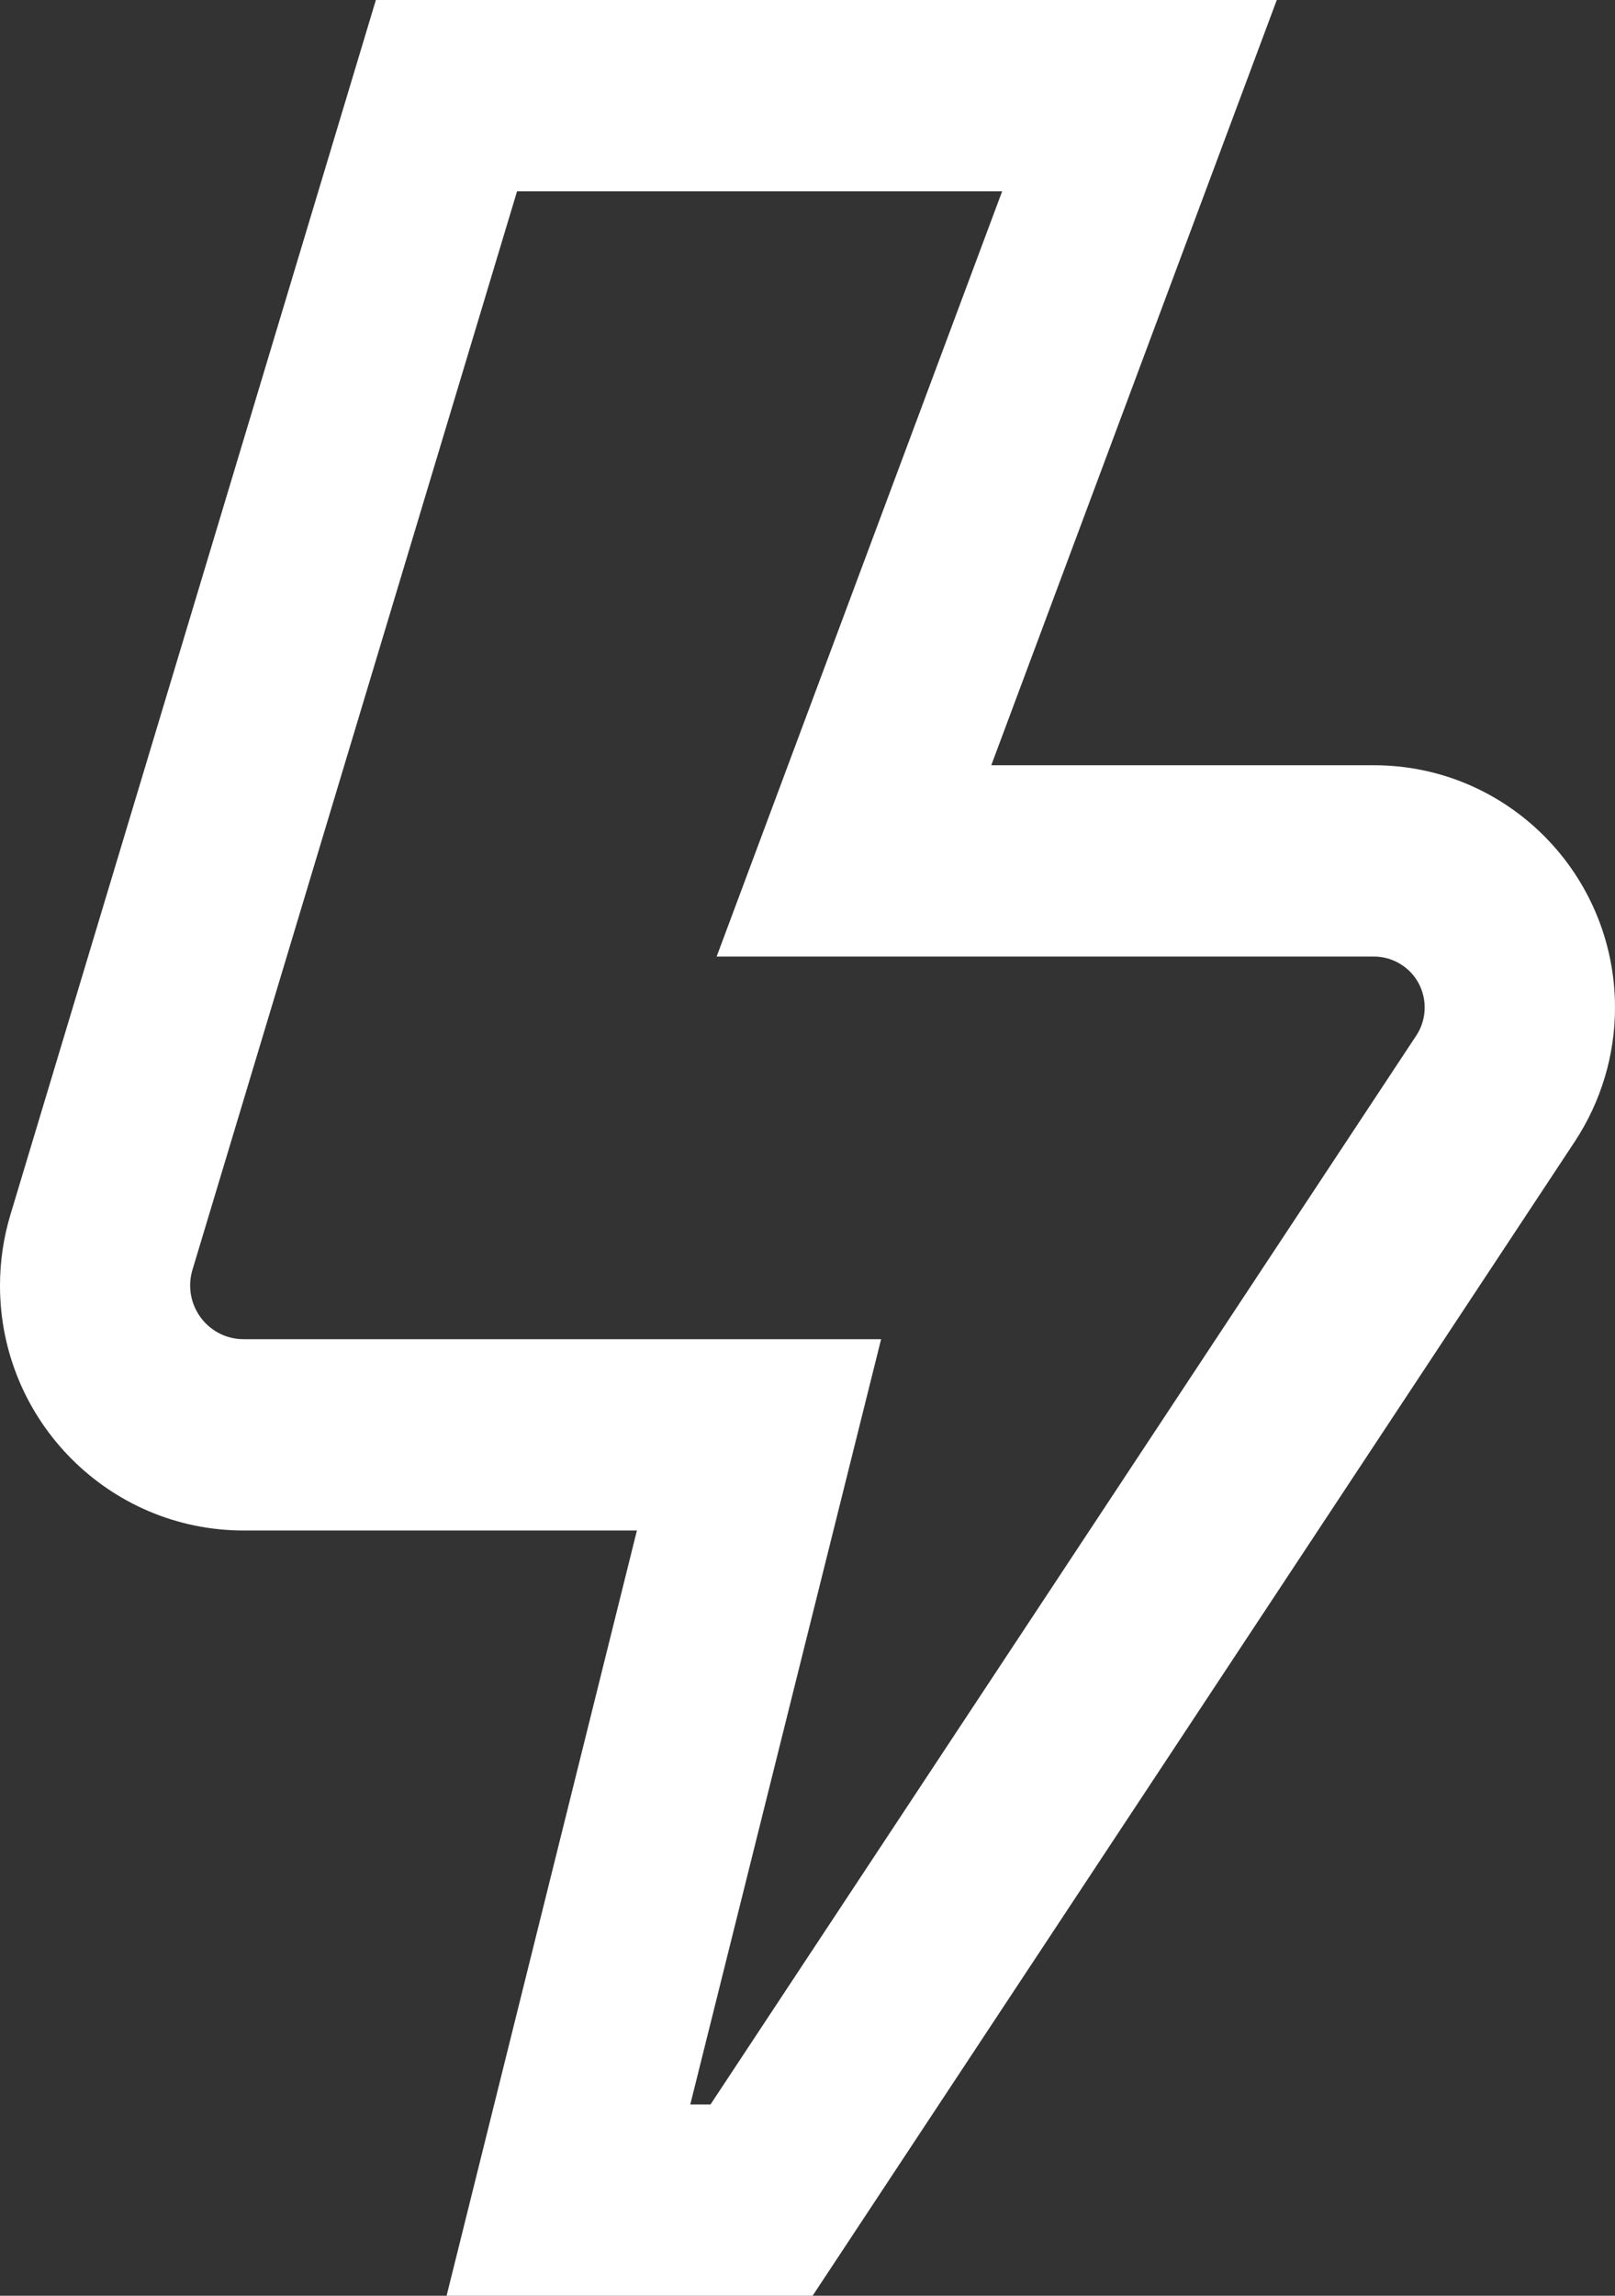 <svg width="19" height="27" viewBox="0 0 19 27" fill="none" xmlns="http://www.w3.org/2000/svg">
<rect x="0" y="0" width="19" height="27" fill="#333333" stroke="none"/>
<path d="M9.561 27H5.254L7.493 18H2.866C1.283 17.999 -0.001 16.709 1.60916e-07 15.118C1.60916e-07 14.837 0.041 14.557 0.122 14.288L4.422 0H15.021L11.662 9H16.166C17.732 9.001 19 10.278 19 11.851C19 12.411 18.835 12.957 18.528 13.424L9.56 27H9.561ZM8.122 24.75H8.359L16.662 12.179C16.843 11.904 16.769 11.532 16.494 11.35C16.397 11.285 16.282 11.25 16.166 11.25H8.431L11.79 2.25H6.083L2.264 14.935C2.164 15.269 2.351 15.621 2.683 15.723C2.742 15.741 2.803 15.75 2.865 15.75H10.366L8.121 24.75L8.122 24.75Z" fill="white"/>
</svg>
